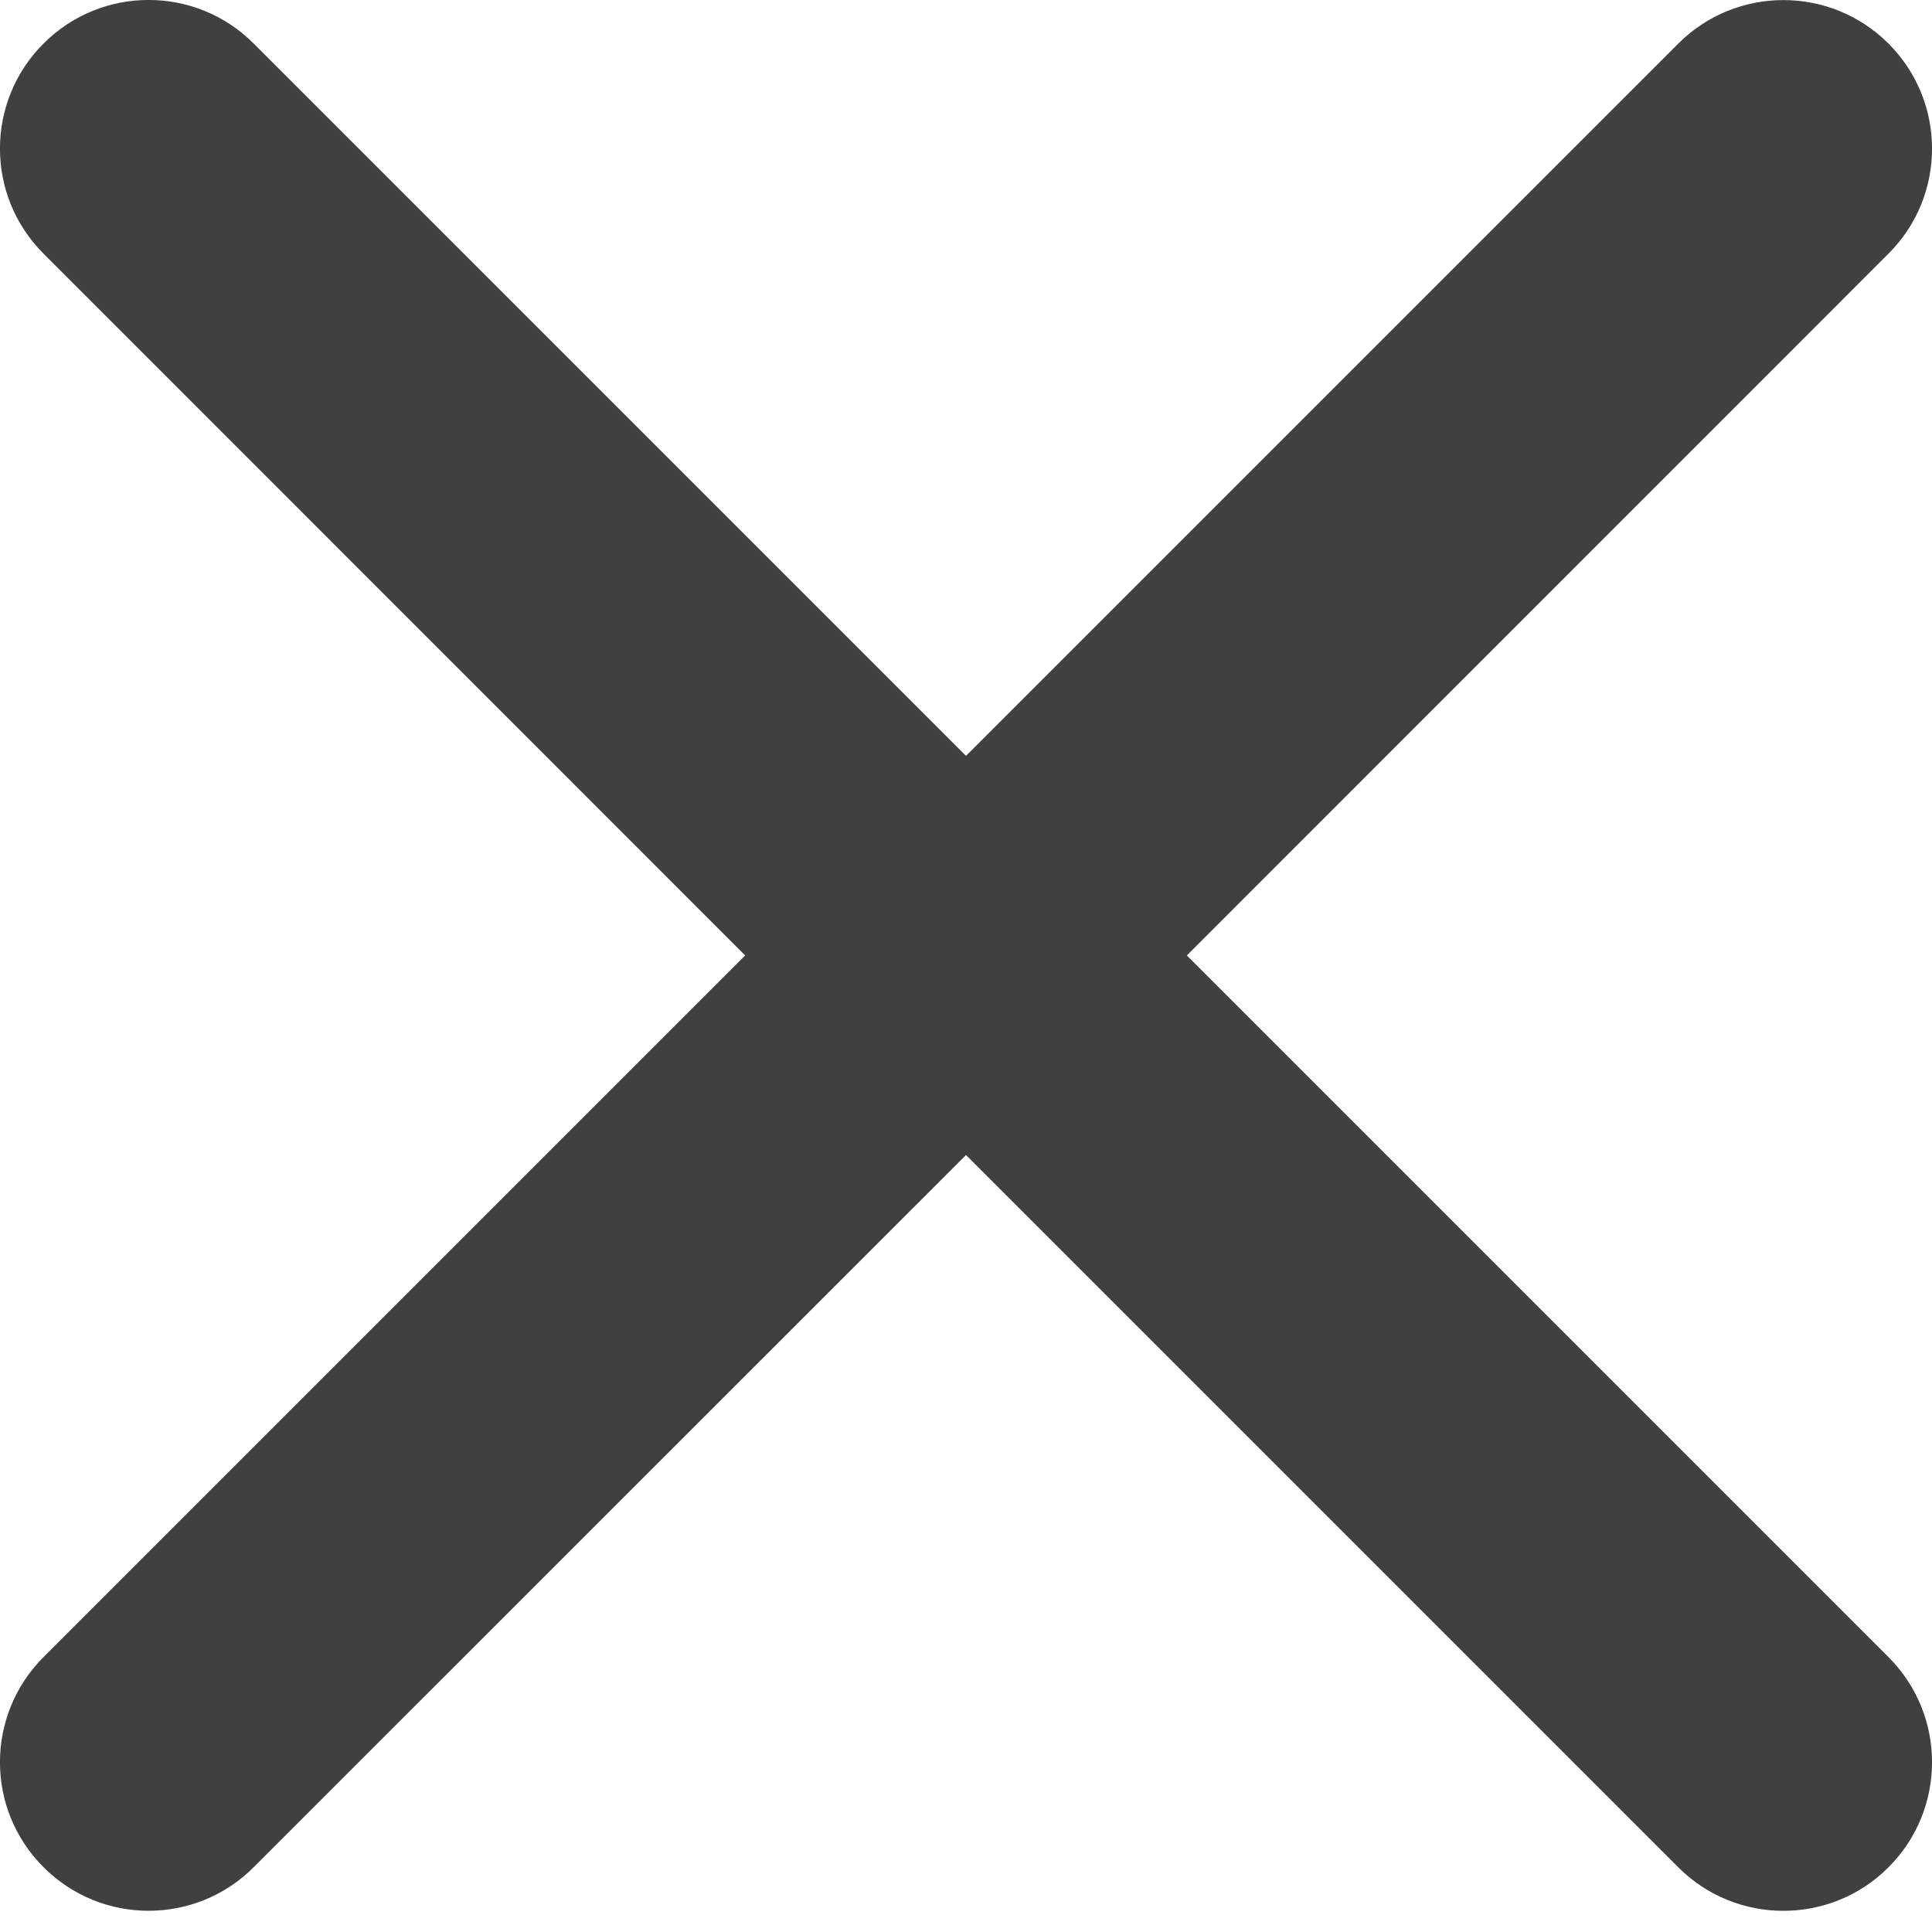 <svg width="13" height="13" viewBox="0 0 13 13" fill="none" xmlns="http://www.w3.org/2000/svg">
<path fill-rule="evenodd" clip-rule="evenodd" d="M1.707 0.293C1.317 -0.098 0.683 -0.098 0.293 0.293C-0.098 0.683 -0.098 1.317 0.293 1.707L5.014 6.429L0.293 11.15C-0.098 11.541 -0.098 12.174 0.293 12.564C0.683 12.955 1.317 12.955 1.707 12.564L6.5 7.772L11.293 12.565C11.683 12.955 12.317 12.955 12.707 12.565C13.098 12.174 13.098 11.541 12.707 11.15L7.986 6.429L12.707 1.707C13.098 1.317 13.098 0.684 12.707 0.293C12.317 -0.097 11.683 -0.097 11.293 0.293L6.5 5.086L1.707 0.293Z" fill="#404040"/>
</svg>
